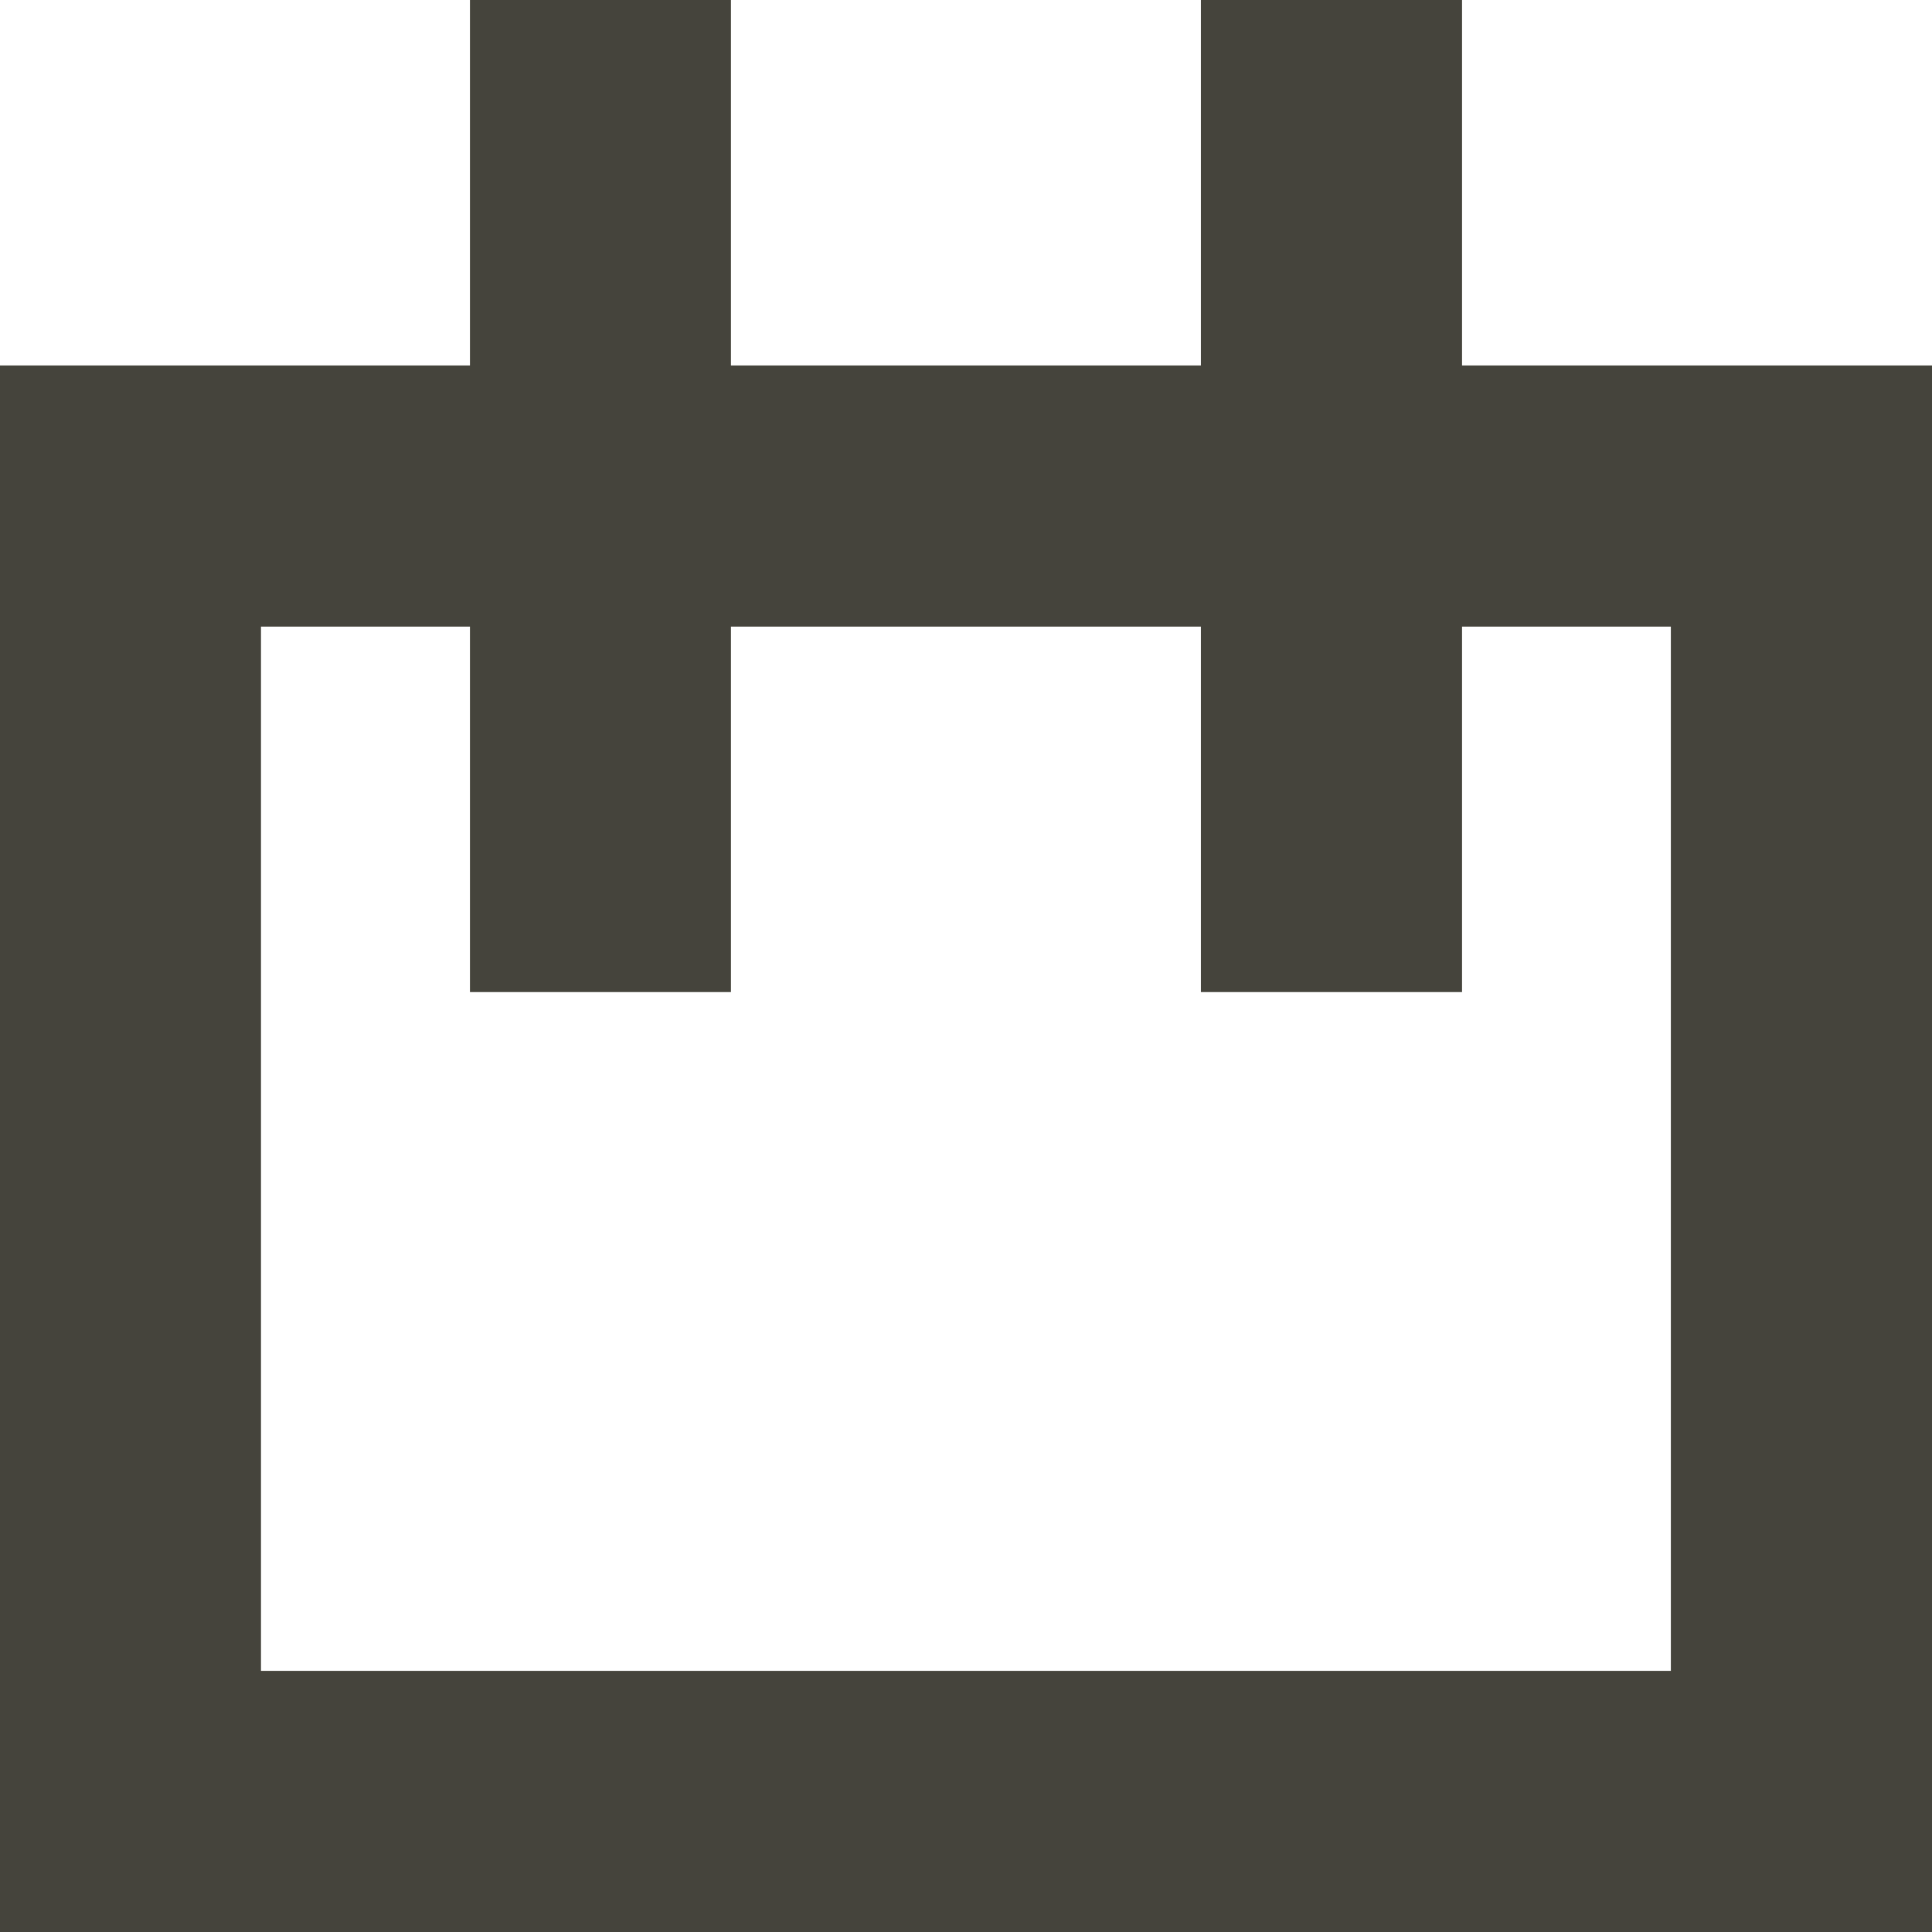 <?xml version="1.0" encoding="UTF-8"?> <svg xmlns="http://www.w3.org/2000/svg" xmlns:xlink="http://www.w3.org/1999/xlink" width="12px" height="12px" viewBox="0 0 12 12" version="1.1"><title>icon_cal</title><g id="icon_cal" stroke="none" stroke-width="1" fill="none" fill-rule="evenodd"><path d="M10.378,10.378 L1.621,10.378 L1.621,3.892 L2.919,3.892 L2.919,6.162 L4.54,6.162 L4.54,3.892 L7.459,3.892 L7.459,6.162 L9.081,6.162 L9.081,3.892 L10.378,3.892 L10.378,10.378 Z M9.081,2.27 L9.081,6.21724894e-15 L7.459,6.21724894e-15 L7.459,2.27 L4.54,2.27 L4.54,6.21724894e-15 L2.919,6.21724894e-15 L2.919,2.27 L0,2.27 L0,12 L12,12 L12,2.27 L9.081,2.27 Z" id="Fill-1" fill="#45443C"></path></g></svg> 